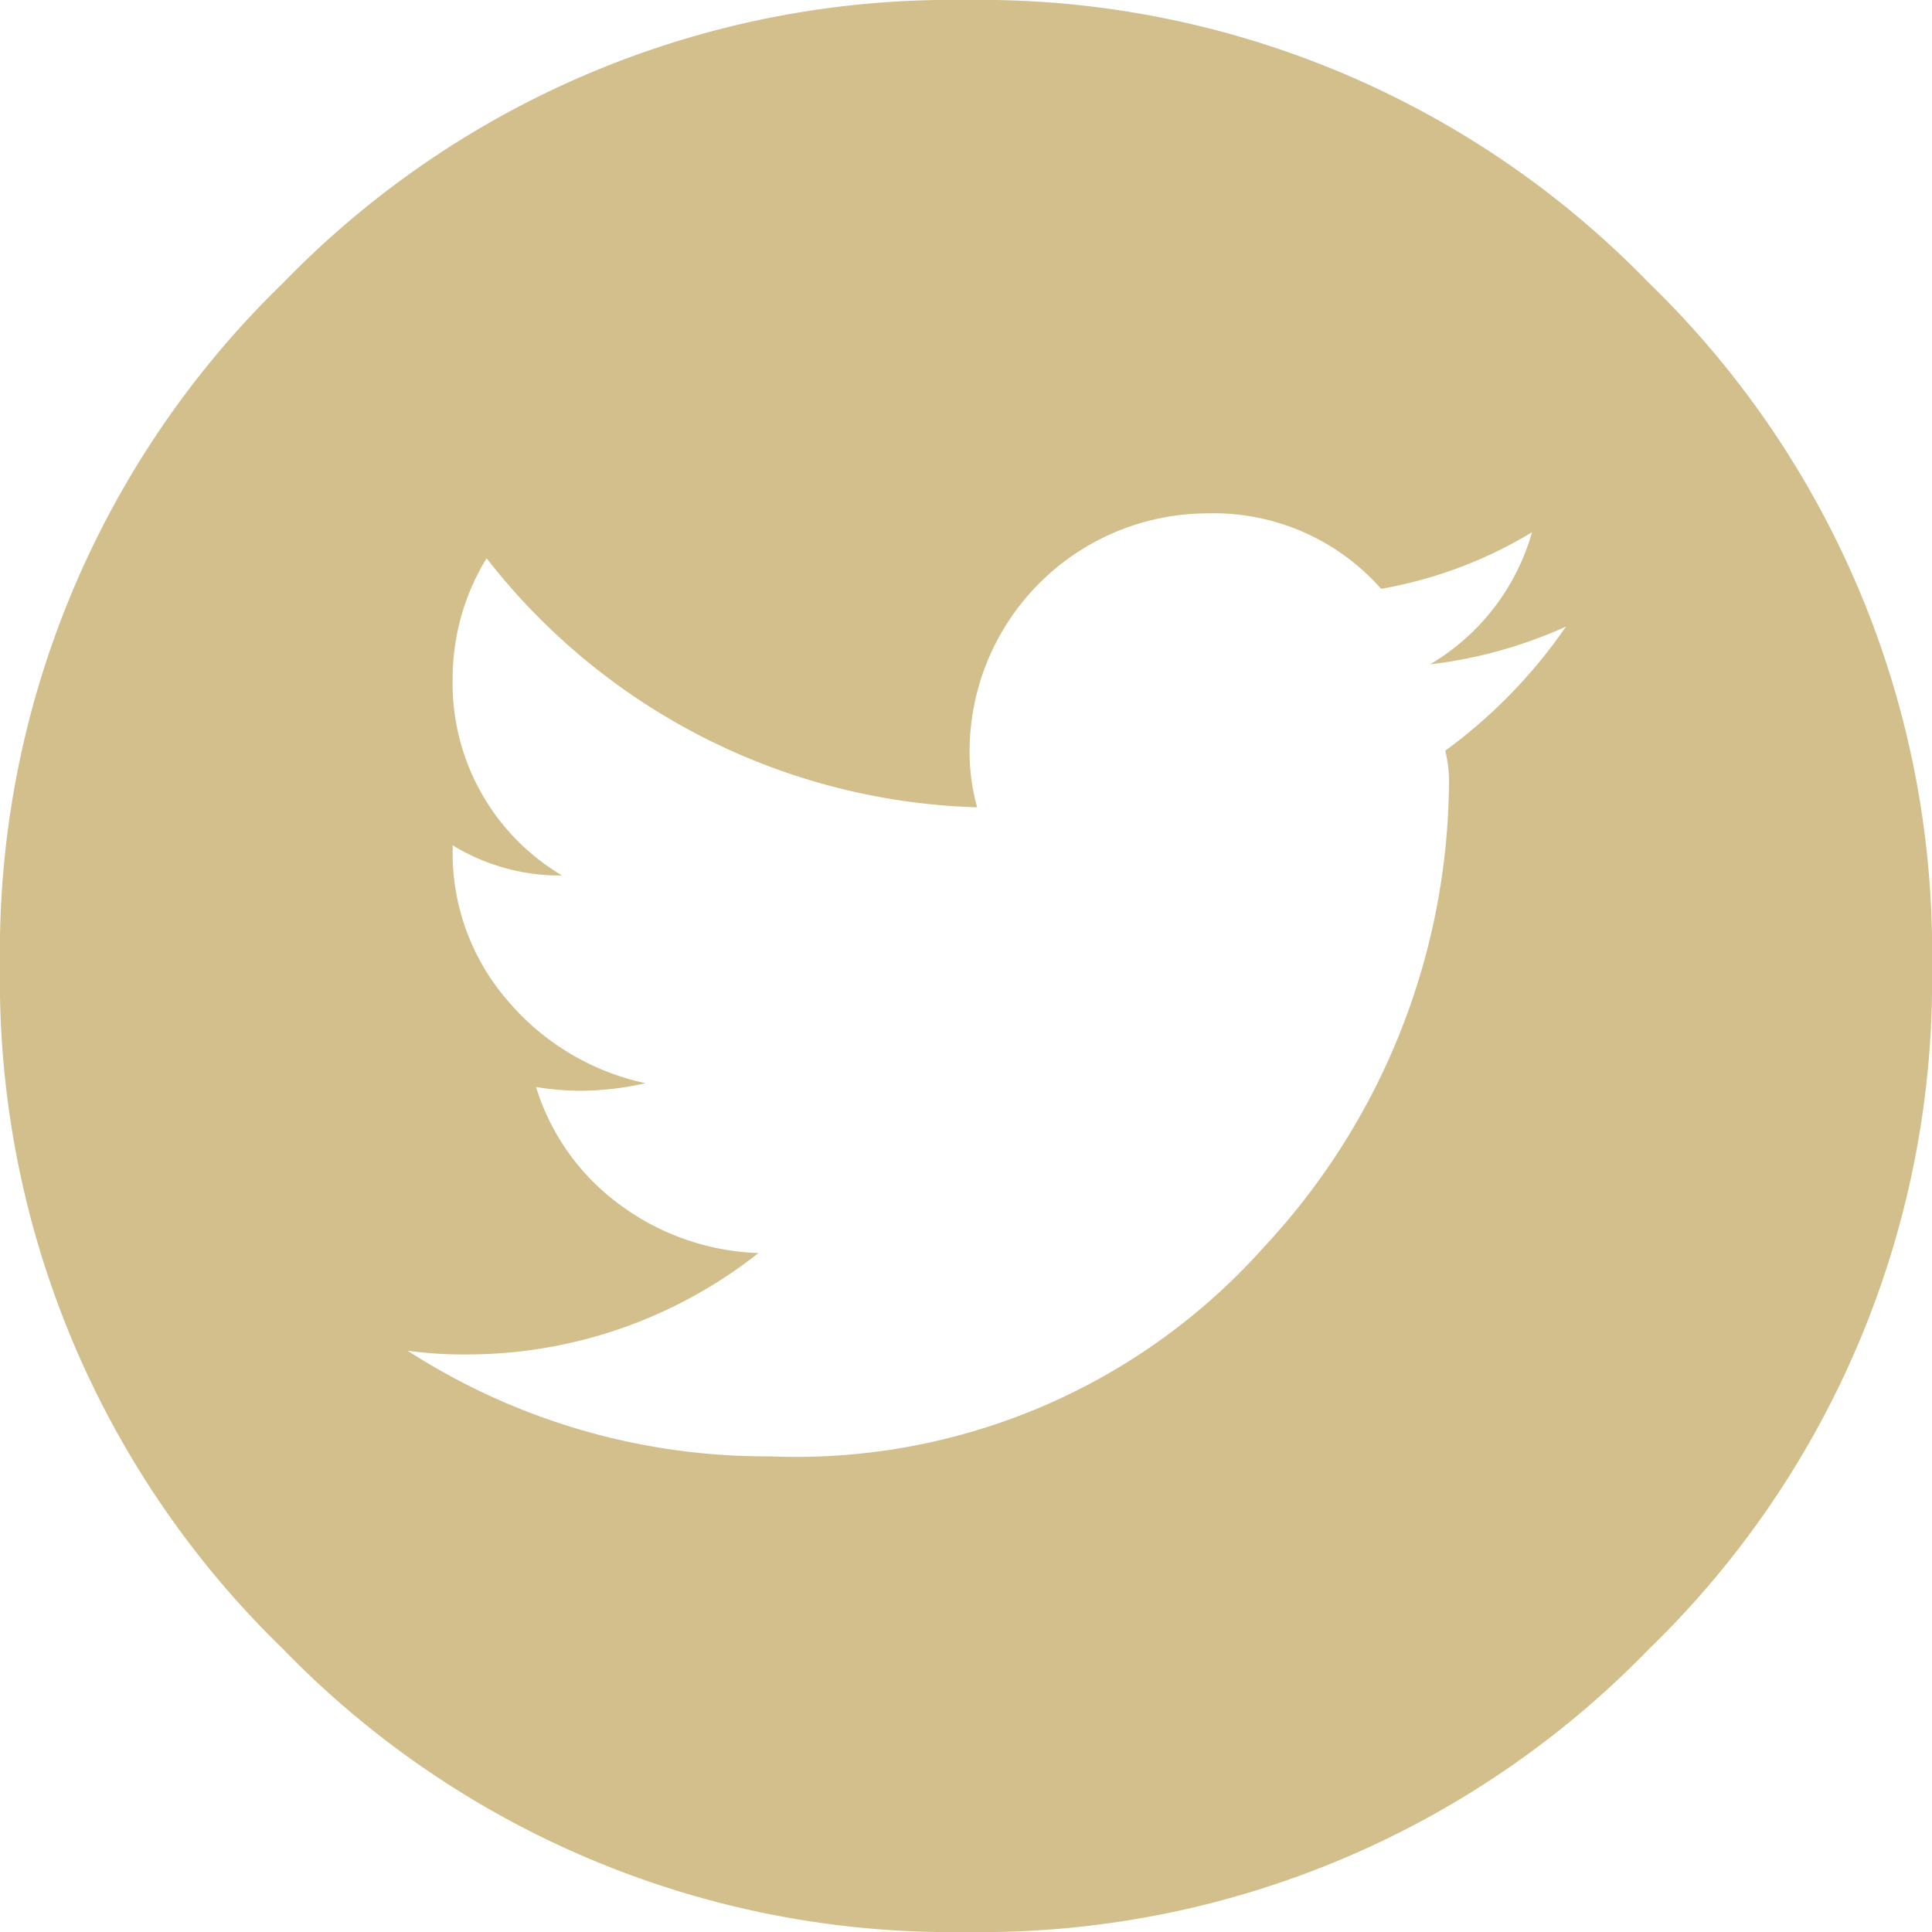 <svg id="social_twitter_circle" data-name="social twitter circle" xmlns="http://www.w3.org/2000/svg" width="35" height="35" viewBox="0 0 35 35">
  <path id="social_twitter_circle-2" data-name="social twitter circle" d="M29.873,5.127A16.86,16.86,0,0,0,17.5,0,16.86,16.86,0,0,0,5.127,5.127,16.86,16.86,0,0,0,0,17.5,16.86,16.86,0,0,0,5.127,29.873,16.86,16.86,0,0,0,17.5,35a16.86,16.86,0,0,0,12.373-5.127A16.86,16.86,0,0,0,35,17.5,16.86,16.86,0,0,0,29.873,5.127ZM26.182,13.6a2.247,2.247,0,0,1,.068.547,12.452,12.452,0,0,1-3.35,8.442,11.351,11.351,0,0,1-8.955,3.794,11.986,11.986,0,0,1-6.562-1.914,7.26,7.26,0,0,0,1.025.068A8.518,8.518,0,0,0,13.74,22.7a4.47,4.47,0,0,1-2.529-.889,4.151,4.151,0,0,1-1.5-2.119,4.982,4.982,0,0,0,.82.068,5.366,5.366,0,0,0,1.162-.137,4.508,4.508,0,0,1-2.5-1.5A4.081,4.081,0,0,1,8.2,15.381v-.068a3.707,3.707,0,0,0,1.982.547A4.043,4.043,0,0,1,8.2,12.3a4.181,4.181,0,0,1,.615-2.187,11.684,11.684,0,0,0,8.887,4.512,3.717,3.717,0,0,1-.137-1.025A4.318,4.318,0,0,1,21.875,9.3a4.042,4.042,0,0,1,3.145,1.367,7.9,7.9,0,0,0,2.734-1.025,4.071,4.071,0,0,1-1.846,2.393,8.3,8.3,0,0,0,2.461-.684A9.339,9.339,0,0,1,26.182,13.6ZM35,32.813" fill="#d2bf8c"/>
</svg>
